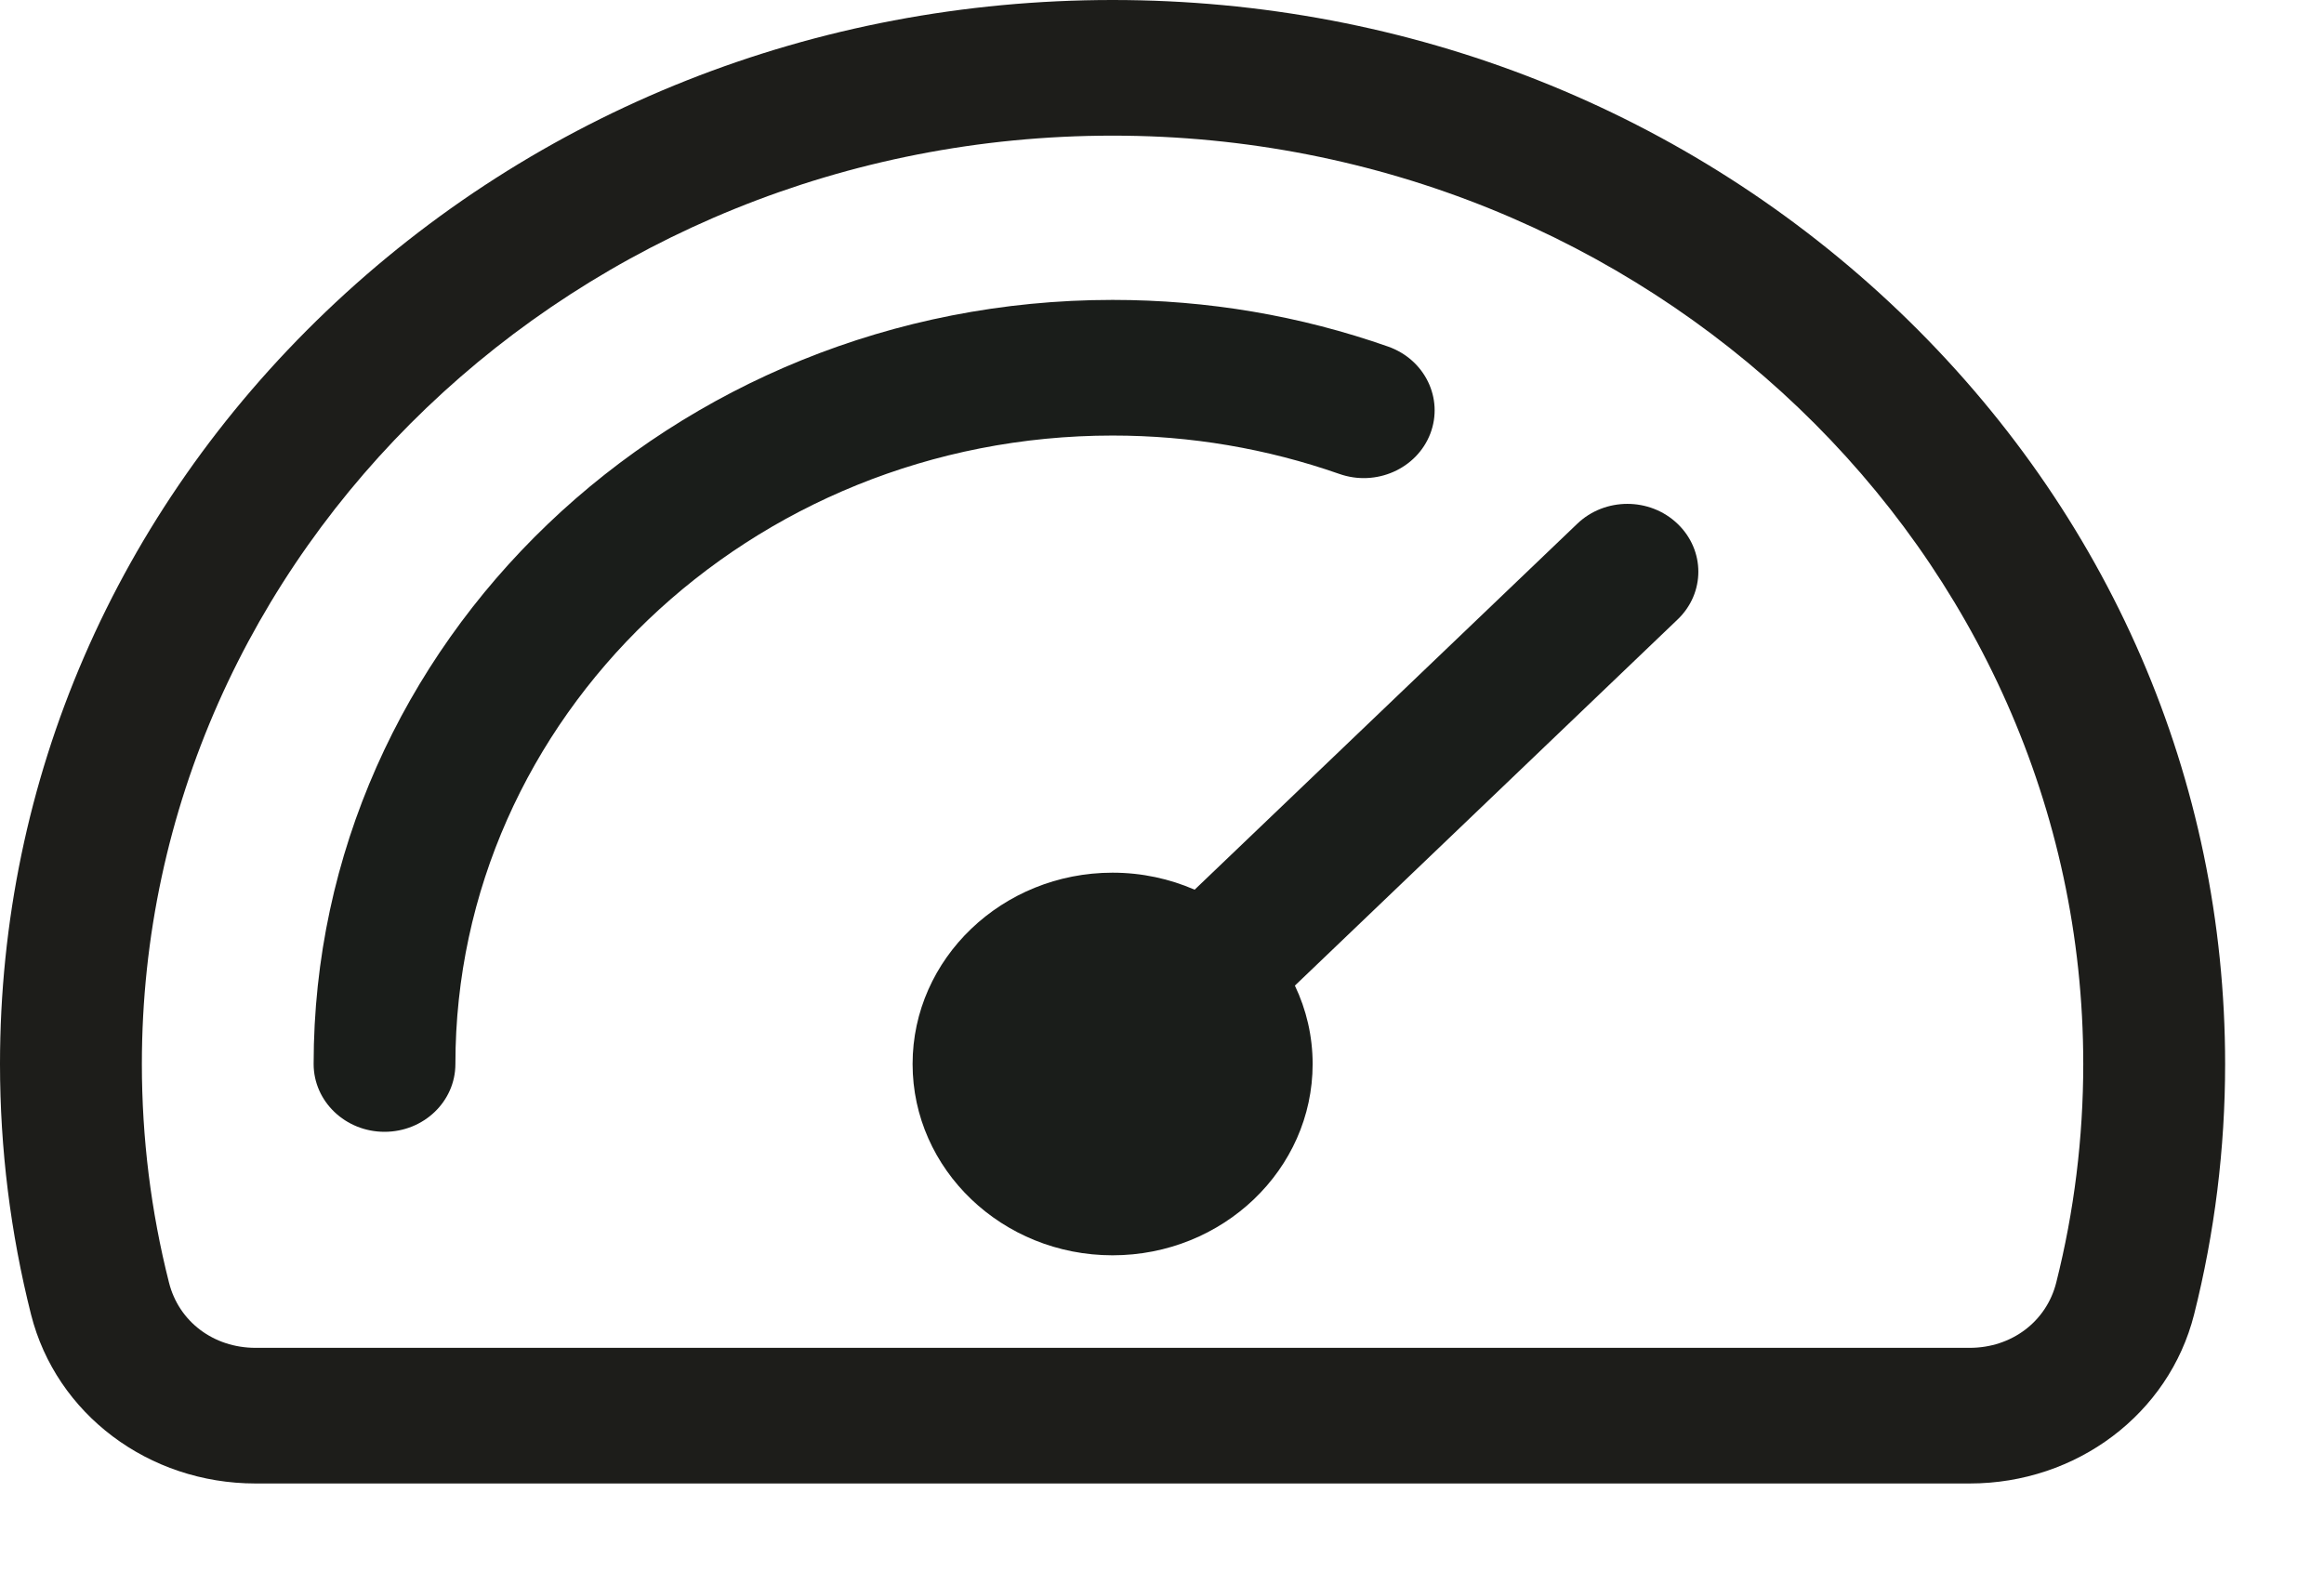 <svg width="22" height="15" viewBox="0 0 22 15" fill="none" xmlns="http://www.w3.org/2000/svg">
<path fill-rule="evenodd" clip-rule="evenodd" d="M19.465 12.142C19.635 11.468 19.721 10.772 19.721 10.072C19.721 5.227 15.599 1.284 10.532 1.284C5.465 1.284 1.343 5.227 1.343 10.072C1.343 10.772 1.429 11.468 1.6 12.142C1.693 12.511 2.022 12.759 2.419 12.759H18.646C19.042 12.759 19.372 12.511 19.465 12.142ZM17.98 2.95C15.99 1.048 13.345 0 10.532 0C7.719 0 5.074 1.048 3.085 2.95C1.096 4.853 0 7.382 0 10.072C0 10.873 0.099 11.671 0.294 12.444C0.532 13.385 1.406 14.043 2.419 14.043H18.646C19.658 14.043 20.532 13.385 20.77 12.444C20.965 11.671 21.064 10.873 21.064 10.072C21.064 7.382 19.968 4.853 17.98 2.95Z" fill="#1D1D1A"/>
<path d="M12.678 4.486C11.992 4.246 11.27 4.123 10.532 4.123C7.102 4.123 4.311 6.792 4.311 10.072C4.311 10.427 4.011 10.714 3.64 10.714C3.27 10.714 2.969 10.427 2.969 10.072C2.969 6.084 6.362 2.839 10.532 2.839C11.429 2.839 12.307 2.988 13.141 3.281C13.489 3.404 13.667 3.772 13.54 4.105C13.412 4.438 13.026 4.609 12.678 4.486Z" fill="#1A1D1A"/>
<path d="M15.88 5.865C16.143 5.615 16.143 5.209 15.88 4.958C15.618 4.707 15.193 4.707 14.931 4.958L11.309 8.422C11.072 8.319 10.809 8.261 10.532 8.261C9.488 8.261 8.639 9.074 8.639 10.072C8.639 11.071 9.488 11.883 10.532 11.883C11.576 11.883 12.426 11.071 12.426 10.072C12.426 9.808 12.366 9.556 12.258 9.33L15.88 5.865Z" fill="#1A1D1A"/>
</svg>
